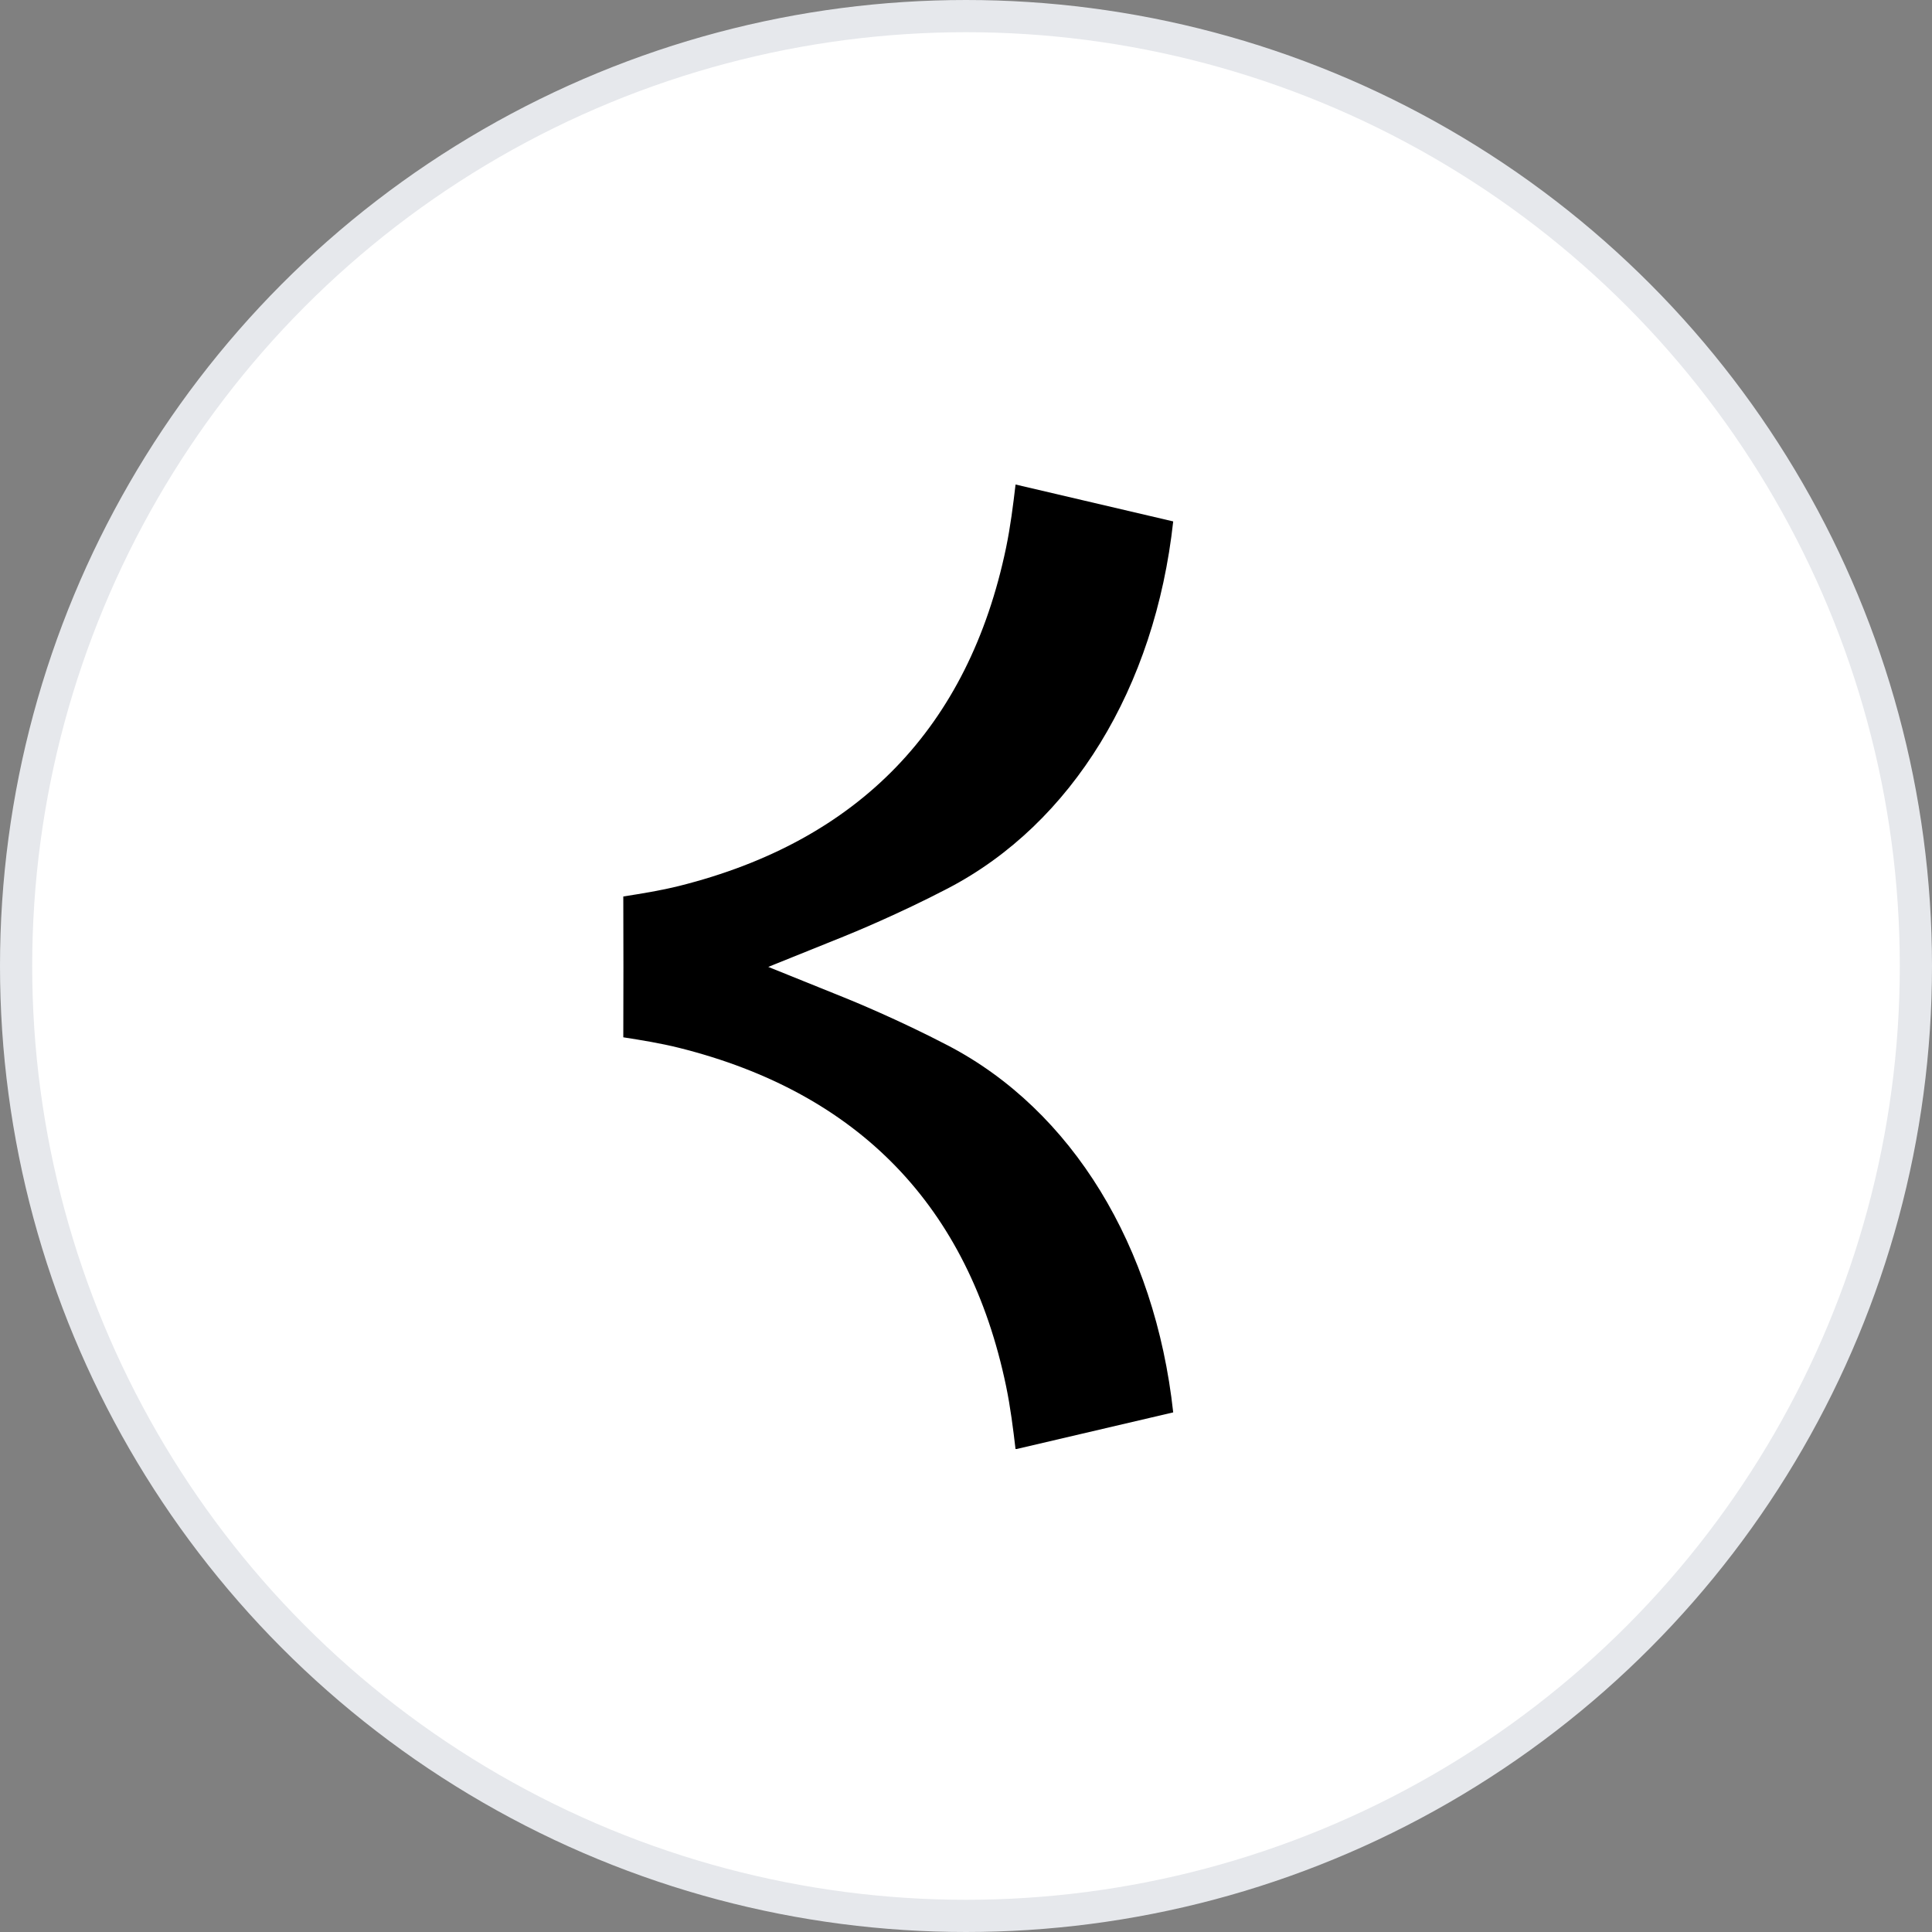 <svg width="60" height="60" viewBox="0 0 60 60" fill="none" xmlns="http://www.w3.org/2000/svg">
<rect x="0" y="0" width="60" height="60" fill="#808080" stroke="none"/>
<circle cx="30" cy="30" r="29.5" fill="white" stroke="#E6E8EC"/>
<g clip-path="url(#clip0_3110_207)">
<path d="M19.361 32.215C19.926 32.304 20.511 32.397 21.094 32.543C26.668 33.939 30.082 37.472 31.244 43.044C31.38 43.7 31.463 44.364 31.539 45.008L36.435 43.863C35.87 38.7 33.295 34.48 29.442 32.47C27.906 31.669 26.465 31.078 26.192 30.969L23.859 30.028L26.192 29.088C26.465 28.978 27.906 28.388 29.442 27.587C33.295 25.577 35.87 21.356 36.435 16.193L31.539 15.047C31.463 15.692 31.38 16.356 31.244 17.012C30.082 22.584 26.668 26.117 21.095 27.513C20.511 27.659 19.927 27.751 19.362 27.84C19.36 27.841 19.358 27.841 19.357 27.841C19.359 28.57 19.361 29.299 19.361 30.027C19.361 30.757 19.36 31.486 19.357 32.215C19.358 32.215 19.359 32.215 19.361 32.215Z" fill="black"/>
</g>
<defs>
<clipPath id="clip0_3110_207">
<rect width="30" height="30" fill="white" transform="translate(42 45) rotate(180)"/>
</clipPath>
</defs>
</svg>
